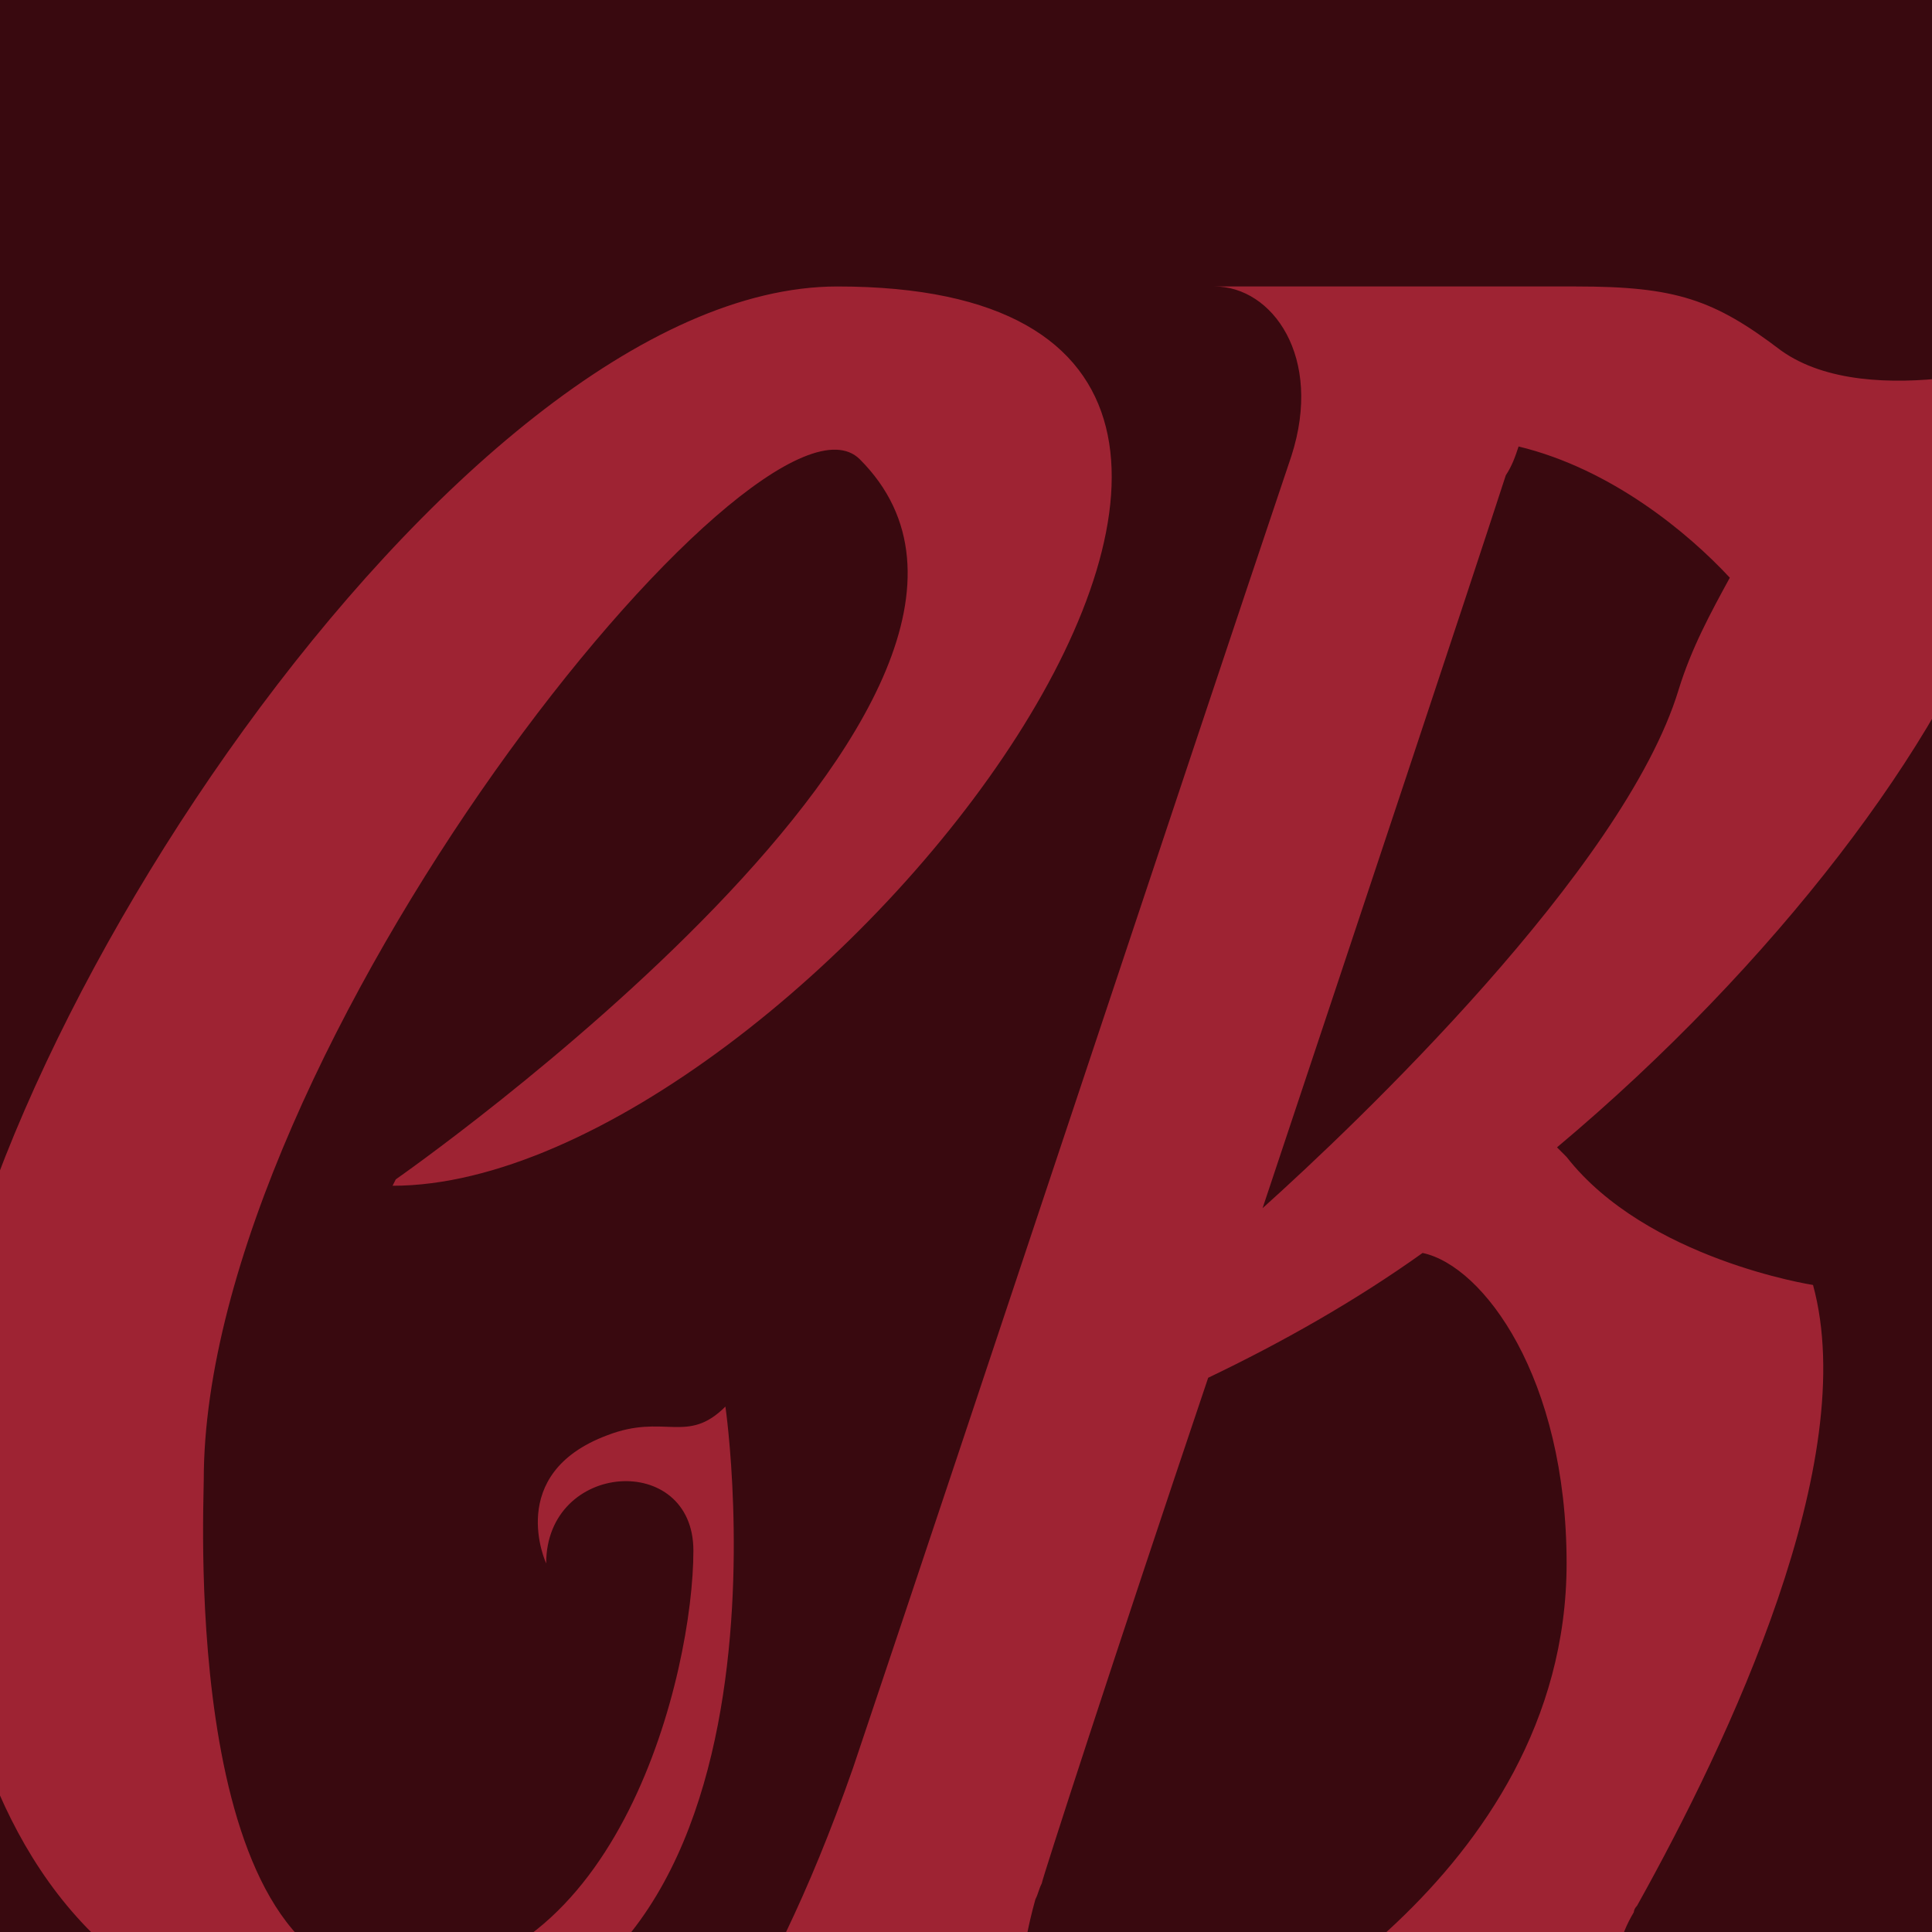 <svg width="100" height="100" viewBox="0 0 100 100" fill="none" xmlns="http://www.w3.org/2000/svg">
<g clip-path="url(#clip0_1518_943)">
<rect width="100" height="100" fill="#FF4641"/>
<g clip-path="url(#clip1_1518_943)">
<path d="M193.501 -52.053C193.501 -146.914 126.268 -216.329 43.532 -215.999C-39.204 -216.329 -106.506 -146.914 -106.506 -52.053L-106.207 137.778L-56.16 113.939L-6.116 144.999L43.791 113.94L93.701 145L143.61 113.943L193.525 137.787L193.501 -52.053ZM-21.691 -8.385C-43.82 -13.565 -57.56 -35.703 -52.38 -57.833L27.757 -39.074C22.577 -16.946 0.439 -3.206 -21.691 -8.385ZM108.709 -8.385C86.58 -3.206 64.442 -16.946 59.262 -39.075L139.399 -57.833C144.578 -35.703 130.839 -13.565 108.709 -8.385Z" fill="#39090F"/>
<g filter="url(#filter0_d_1518_943)">
<path d="M20.485 50.276C20.485 50.276 56.596 25.097 44.504 13.005C39.369 7.87 10.546 43.65 10.546 65.846C10.546 67.503 9.387 91.687 20.485 91.687C32.08 91.687 35.89 75.785 35.89 69.49C35.89 64.355 28.27 64.852 28.27 70.153C28.27 70.153 26.117 65.515 31.418 63.527C34.399 62.368 35.559 64.024 37.547 62.036C37.547 62.036 42.35 95 19.988 95C-4.031 95 -3.202 67.171 -3.202 63.858C-3.202 45.306 23.467 4.06 43.344 4.06C77.799 4.06 41.356 50.607 20.319 50.607L20.485 50.276ZM81.087 49.116C85.228 54.417 93.842 55.742 93.842 55.742C96.326 64.852 89.535 79.264 84.731 87.877C84.566 88.043 84.566 88.209 84.566 88.209C83.075 90.693 83.572 93.178 84.234 95H63.529C63.529 95 81.087 86.552 81.087 70.153C81.087 60.545 76.78 54.748 73.633 54.085C70.154 56.57 66.344 58.723 62.535 60.545C57.731 74.791 53.921 86.552 53.921 86.718C53.755 87.049 53.755 87.215 53.59 87.546C52.761 90.528 52.596 93.012 53.424 95H37.522C39.51 91.853 41.829 87.38 44.148 80.754C50.443 62.036 61.375 29.073 66.841 12.839C68.498 7.704 65.848 4.06 62.866 4.06C64.522 4.06 75.124 4.06 81.584 4.06C86.719 4.06 88.707 4.723 92.185 7.373C96.823 10.686 105.934 7.704 106.1 7.704C108.087 6.545 110.075 6.048 111.732 7.539C111.732 7.539 107.922 6.048 103.449 19.134C100.633 27.582 91.854 39.177 80.59 48.619C80.756 48.785 80.921 48.95 81.087 49.116ZM65.351 51.766C70.154 47.459 84.069 34.208 86.885 24.932C87.547 22.778 88.541 20.956 89.535 19.134C87.382 16.815 83.406 13.502 78.602 12.342C78.437 12.839 78.271 13.336 77.94 13.833C75.786 20.459 70.486 36.361 65.351 51.766Z" fill="#9E2333"/>
</g>
</g>
</g>
<defs>
<filter id="filter0_d_1518_943" x="-37.143" y="-18.284" width="181.987" height="157.165" filterUnits="userSpaceOnUse" color-interpolation-filters="sRGB">
<feFlood flood-opacity="0" result="BackgroundImageFix"/>
<feColorMatrix in="SourceAlpha" type="matrix" values="0 0 0 0 0 0 0 0 0 0 0 0 0 0 0 0 0 0 127 0" result="hardAlpha"/>
<feOffset dy="10.768"/>
<feGaussianBlur stdDeviation="16.556"/>
<feComposite in2="hardAlpha" operator="out"/>
<feColorMatrix type="matrix" values="0 0 0 0 0.396 0 0 0 0 0.056 0 0 0 0 0.101 0 0 0 0.69 0"/>
<feBlend mode="normal" in2="BackgroundImageFix" result="effect1_dropShadow_1518_943"/>
<feBlend mode="normal" in="SourceGraphic" in2="effect1_dropShadow_1518_943" result="shape"/>
</filter>
<clipPath id="clip0_1518_943">
<rect width="100" height="100" fill="white"/>
</clipPath>
<clipPath id="clip1_1518_943">
<rect width="361" height="361" fill="white" transform="translate(-137 -216)"/>
</clipPath>
</defs>
</svg>
